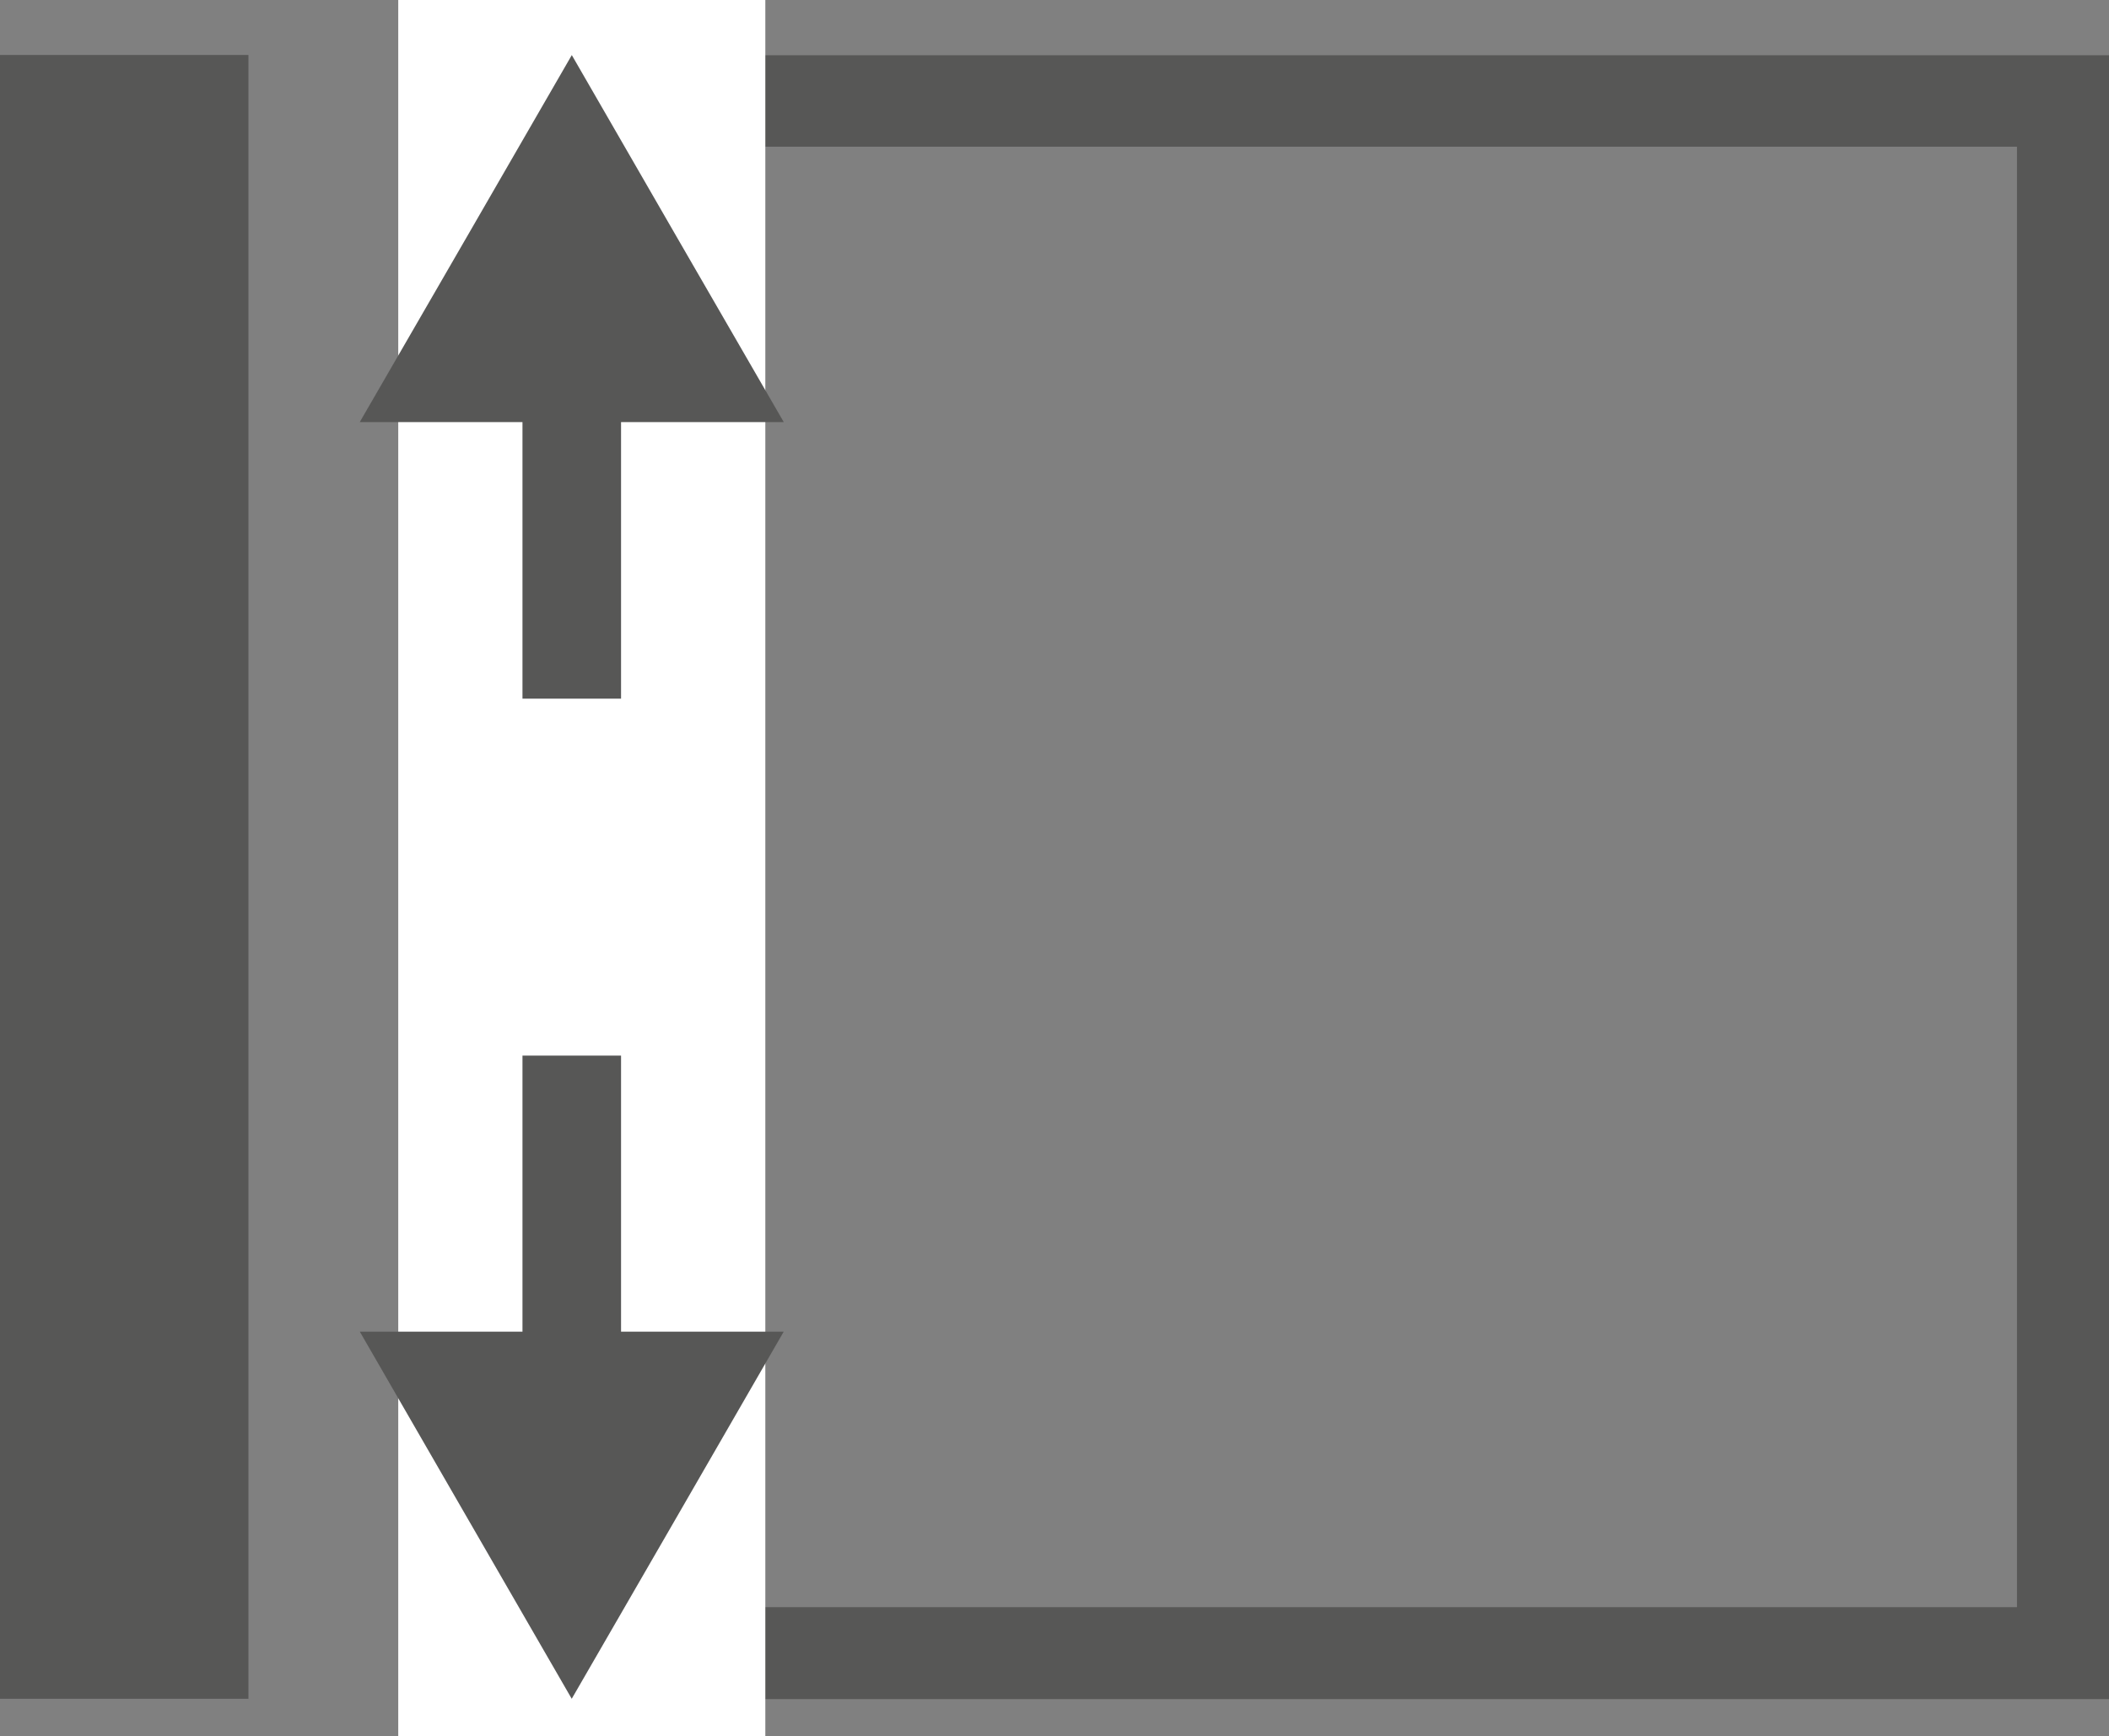 <svg id="Livello_1" data-name="Livello 1" xmlns="http://www.w3.org/2000/svg" viewBox="0 0 267.22 220">
    <rect x="0" y="0" width="267.22" height="220" fill="#808080" stroke="none"/>
    <defs>
        <style>.cls-1{fill:#575756;}.cls-2{fill:#fff;}</style>
    </defs>
    <path class="cls-1" d="M78.76,163.16V18.59H264.34V203.65H78.76ZM67.11,7v208.3H276V7Z" transform="translate(-8.78)"/>
    <rect class="cls-2" x="50.46" width="46.51" height="220"/>
    <polygon class="cls-1" points="59.02 30.24 45.58 53.49 72.45 53.49 99.31 53.49 85.87 30.24 72.45 6.98 59.02 30.24"/>
    <polygon class="cls-1"
             points="72.44 215.26 85.88 192 99.3 168.74 72.44 168.74 45.59 168.74 59.01 192 72.44 215.26"/>
    <rect class="cls-1" x="66.2" y="133.76" width="12.49" height="42.85"/>
    <rect class="cls-1" y="6.97" width="31.48" height="208.29"/>
    <rect class="cls-1" x="66.2" y="45.68" width="12.49" height="42.85"/>
</svg>